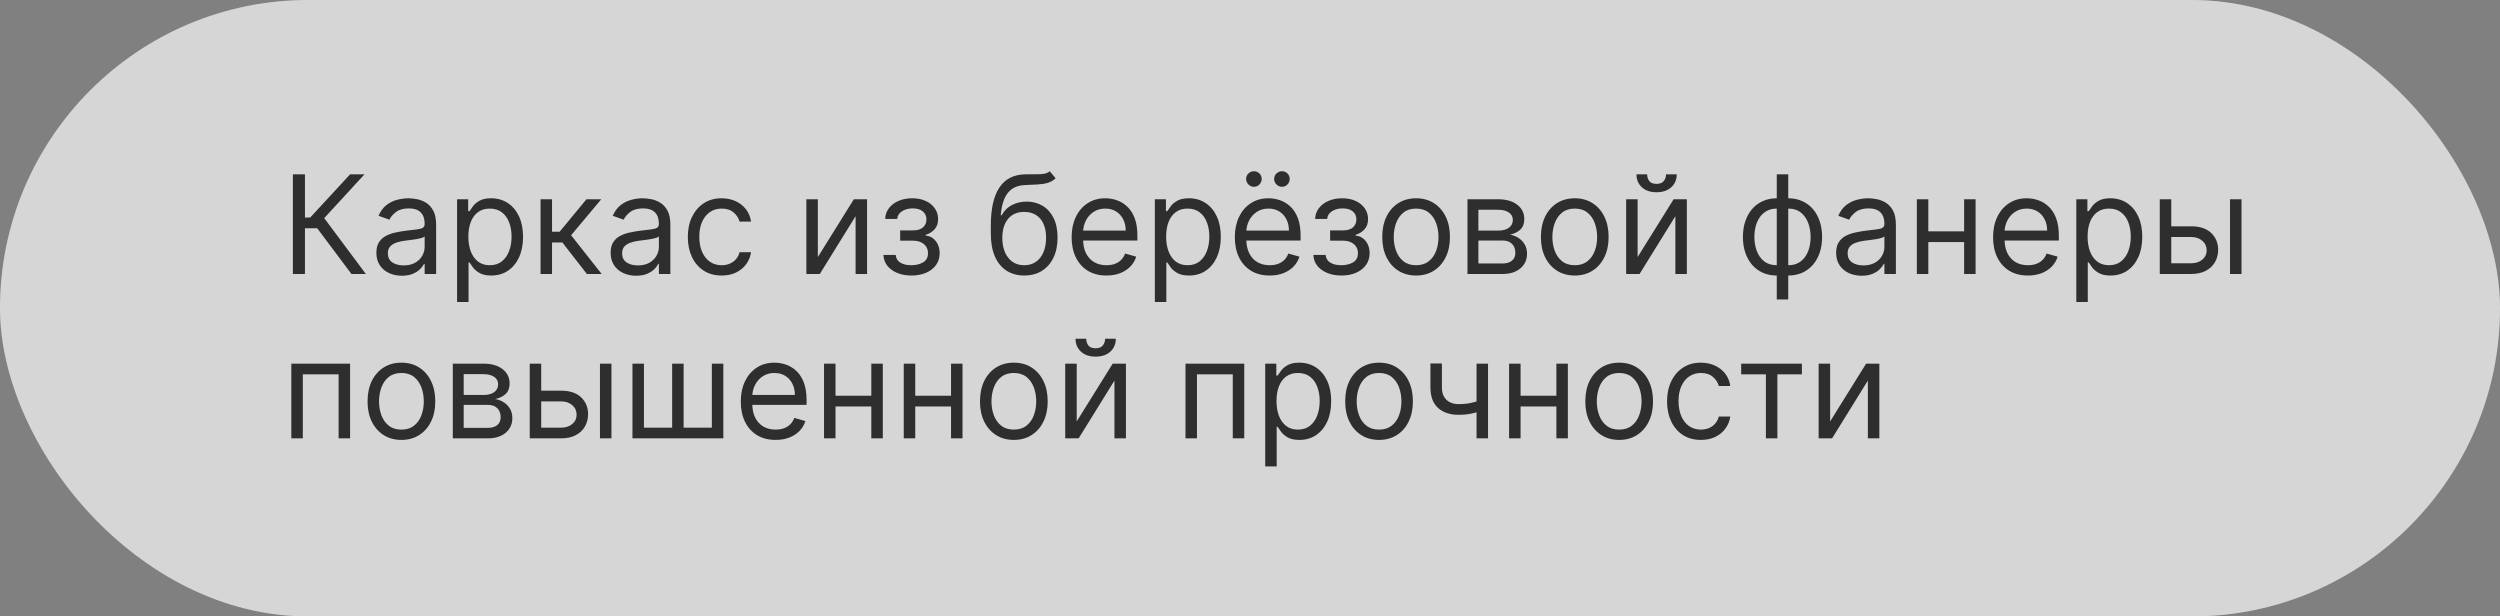 <?xml version="1.0" encoding="UTF-8"?> <svg xmlns="http://www.w3.org/2000/svg" width="365" height="90" viewBox="0 0 365 90" fill="none"><rect x="0" y="0" width="365" height="90" fill="#808080" stroke="none"/><g data-figma-bg-blur-radius="40"><rect width="365" height="90" rx="45" fill="#999999" style="mix-blend-mode:overlay"></rect><rect width="365" height="90" rx="45" fill="white" fill-opacity="0.6"></rect></g><path d="M51.312 40L46.312 33.324H44.523V40H42.761V25.454H44.523V31.761H45.29L51.114 25.454H53.216L47.335 31.847L53.415 40H51.312ZM58.674 40.256C57.983 40.256 57.355 40.126 56.792 39.865C56.228 39.6 55.781 39.219 55.45 38.722C55.118 38.22 54.952 37.614 54.952 36.903C54.952 36.278 55.075 35.772 55.322 35.383C55.568 34.99 55.897 34.683 56.309 34.46C56.721 34.238 57.175 34.072 57.673 33.963C58.175 33.849 58.679 33.76 59.185 33.693C59.848 33.608 60.386 33.544 60.798 33.501C61.214 33.454 61.517 33.376 61.707 33.267C61.901 33.158 61.998 32.969 61.998 32.699V32.642C61.998 31.941 61.806 31.397 61.423 31.009C61.044 30.62 60.468 30.426 59.697 30.426C58.897 30.426 58.269 30.601 57.815 30.952C57.36 31.302 57.041 31.676 56.856 32.074L55.265 31.506C55.549 30.843 55.928 30.327 56.401 29.957C56.88 29.583 57.4 29.323 57.964 29.176C58.532 29.025 59.091 28.949 59.64 28.949C59.99 28.949 60.393 28.991 60.847 29.077C61.307 29.157 61.749 29.325 62.175 29.581C62.606 29.837 62.964 30.223 63.248 30.739C63.532 31.255 63.674 31.946 63.674 32.812V40H61.998V38.523H61.913C61.799 38.76 61.61 39.013 61.344 39.283C61.079 39.553 60.727 39.782 60.286 39.972C59.846 40.161 59.309 40.256 58.674 40.256ZM58.93 38.75C59.593 38.75 60.151 38.62 60.606 38.359C61.065 38.099 61.411 37.763 61.643 37.351C61.88 36.939 61.998 36.506 61.998 36.051V34.517C61.927 34.602 61.771 34.68 61.529 34.751C61.292 34.818 61.018 34.877 60.705 34.929C60.398 34.976 60.097 35.019 59.803 35.057C59.514 35.09 59.28 35.118 59.1 35.142C58.664 35.199 58.257 35.291 57.879 35.419C57.505 35.542 57.202 35.729 56.969 35.98C56.742 36.226 56.629 36.562 56.629 36.989C56.629 37.571 56.844 38.011 57.275 38.31C57.711 38.603 58.262 38.75 58.93 38.75ZM66.733 44.091V29.091H68.353V30.824H68.552C68.675 30.634 68.845 30.393 69.063 30.099C69.285 29.801 69.603 29.536 70.015 29.304C70.431 29.067 70.995 28.949 71.705 28.949C72.624 28.949 73.433 29.178 74.134 29.638C74.835 30.097 75.382 30.748 75.775 31.591C76.168 32.434 76.364 33.428 76.364 34.574C76.364 35.729 76.168 36.731 75.775 37.578C75.382 38.421 74.837 39.074 74.141 39.538C73.445 39.998 72.642 40.227 71.733 40.227C71.033 40.227 70.472 40.111 70.05 39.879C69.629 39.642 69.304 39.375 69.077 39.077C68.85 38.774 68.675 38.523 68.552 38.324H68.409V44.091H66.733ZM68.381 34.545C68.381 35.369 68.502 36.096 68.743 36.726C68.985 37.351 69.338 37.841 69.802 38.196C70.266 38.546 70.834 38.722 71.506 38.722C72.207 38.722 72.791 38.537 73.26 38.168C73.734 37.794 74.089 37.292 74.326 36.662C74.567 36.028 74.688 35.322 74.688 34.545C74.688 33.778 74.57 33.087 74.333 32.472C74.101 31.851 73.748 31.361 73.275 31.001C72.806 30.637 72.216 30.454 71.506 30.454C70.824 30.454 70.251 30.627 69.787 30.973C69.323 31.314 68.973 31.792 68.736 32.408C68.499 33.019 68.381 33.731 68.381 34.545ZM78.921 40V29.091H80.597V33.835H81.705L85.625 29.091H87.784L83.381 34.347L87.841 40H85.682L82.103 35.398H80.597V40H78.921ZM92.873 40.256C92.182 40.256 91.555 40.126 90.991 39.865C90.428 39.6 89.98 39.219 89.649 38.722C89.317 38.22 89.152 37.614 89.152 36.903C89.152 36.278 89.275 35.772 89.521 35.383C89.767 34.99 90.096 34.683 90.508 34.46C90.92 34.238 91.375 34.072 91.872 33.963C92.374 33.849 92.878 33.76 93.385 33.693C94.047 33.608 94.585 33.544 94.997 33.501C95.413 33.454 95.716 33.376 95.906 33.267C96.1 33.158 96.197 32.969 96.197 32.699V32.642C96.197 31.941 96.005 31.397 95.622 31.009C95.243 30.62 94.668 30.426 93.896 30.426C93.096 30.426 92.468 30.601 92.014 30.952C91.559 31.302 91.24 31.676 91.055 32.074L89.464 31.506C89.748 30.843 90.127 30.327 90.6 29.957C91.079 29.583 91.6 29.323 92.163 29.176C92.731 29.025 93.29 28.949 93.839 28.949C94.189 28.949 94.592 28.991 95.046 29.077C95.506 29.157 95.948 29.325 96.375 29.581C96.805 29.837 97.163 30.223 97.447 30.739C97.731 31.255 97.873 31.946 97.873 32.812V40H96.197V38.523H96.112C95.998 38.76 95.809 39.013 95.544 39.283C95.278 39.553 94.926 39.782 94.485 39.972C94.045 40.161 93.508 40.256 92.873 40.256ZM93.129 38.75C93.792 38.75 94.35 38.62 94.805 38.359C95.264 38.099 95.61 37.763 95.842 37.351C96.079 36.939 96.197 36.506 96.197 36.051V34.517C96.126 34.602 95.97 34.68 95.728 34.751C95.492 34.818 95.217 34.877 94.904 34.929C94.597 34.976 94.296 35.019 94.002 35.057C93.714 35.09 93.479 35.118 93.299 35.142C92.864 35.199 92.457 35.291 92.078 35.419C91.704 35.542 91.401 35.729 91.169 35.98C90.941 36.226 90.828 36.562 90.828 36.989C90.828 37.571 91.043 38.011 91.474 38.31C91.91 38.603 92.461 38.75 93.129 38.75ZM105.364 40.227C104.342 40.227 103.461 39.986 102.722 39.503C101.984 39.02 101.415 38.355 101.018 37.507C100.62 36.66 100.421 35.691 100.421 34.602C100.421 33.494 100.625 32.517 101.032 31.669C101.444 30.817 102.017 30.151 102.751 29.673C103.489 29.19 104.351 28.949 105.336 28.949C106.103 28.949 106.794 29.091 107.41 29.375C108.025 29.659 108.53 30.057 108.923 30.568C109.316 31.079 109.559 31.676 109.654 32.358H107.978C107.85 31.861 107.566 31.421 107.126 31.037C106.69 30.649 106.103 30.454 105.364 30.454C104.711 30.454 104.138 30.625 103.646 30.966C103.158 31.302 102.777 31.778 102.502 32.394C102.232 33.004 102.097 33.722 102.097 34.545C102.097 35.388 102.23 36.122 102.495 36.747C102.765 37.372 103.144 37.858 103.631 38.203C104.124 38.549 104.701 38.722 105.364 38.722C105.8 38.722 106.195 38.646 106.55 38.494C106.906 38.343 107.206 38.125 107.452 37.841C107.699 37.557 107.874 37.216 107.978 36.818H109.654C109.559 37.462 109.325 38.042 108.951 38.558C108.582 39.07 108.092 39.477 107.481 39.78C106.875 40.078 106.169 40.227 105.364 40.227ZM119.406 37.528L124.661 29.091H126.593V40H124.917V31.562L119.69 40H117.729V29.091H119.406V37.528ZM128.981 37.216H130.771C130.809 37.708 131.031 38.082 131.439 38.338C131.85 38.594 132.386 38.722 133.044 38.722C133.716 38.722 134.291 38.584 134.77 38.31C135.248 38.03 135.487 37.581 135.487 36.96C135.487 36.596 135.397 36.278 135.217 36.008C135.037 35.734 134.784 35.521 134.457 35.369C134.13 35.218 133.744 35.142 133.299 35.142H131.424V33.636H133.299C133.967 33.636 134.459 33.485 134.777 33.182C135.099 32.879 135.26 32.5 135.26 32.045C135.26 31.558 135.087 31.167 134.741 30.874C134.395 30.575 133.905 30.426 133.271 30.426C132.632 30.426 132.099 30.57 131.673 30.859C131.247 31.143 131.022 31.51 130.998 31.96H129.237C129.256 31.373 129.436 30.855 129.777 30.405C130.118 29.95 130.582 29.595 131.169 29.34C131.756 29.079 132.428 28.949 133.186 28.949C133.953 28.949 134.618 29.084 135.181 29.354C135.75 29.619 136.188 29.981 136.495 30.44C136.808 30.895 136.964 31.411 136.964 31.989C136.964 32.604 136.791 33.101 136.446 33.48C136.1 33.859 135.667 34.129 135.146 34.29V34.403C135.558 34.432 135.915 34.564 136.218 34.801C136.526 35.033 136.765 35.339 136.936 35.717C137.106 36.091 137.191 36.506 137.191 36.96C137.191 37.623 137.014 38.201 136.659 38.693C136.304 39.181 135.816 39.56 135.196 39.83C134.575 40.095 133.868 40.227 133.072 40.227C132.3 40.227 131.609 40.102 130.998 39.851C130.387 39.595 129.902 39.242 129.542 38.793C129.187 38.338 129 37.812 128.981 37.216ZM153.267 25L154.12 26.023C153.788 26.345 153.405 26.57 152.969 26.697C152.533 26.825 152.041 26.903 151.492 26.932C150.943 26.96 150.332 26.989 149.659 27.017C148.902 27.046 148.275 27.23 147.777 27.571C147.28 27.912 146.897 28.404 146.627 29.048C146.357 29.692 146.184 30.483 146.108 31.421H146.25C146.62 30.739 147.131 30.237 147.784 29.915C148.438 29.593 149.139 29.432 149.887 29.432C150.739 29.432 151.506 29.631 152.188 30.028C152.87 30.426 153.409 31.016 153.807 31.797C154.205 32.578 154.404 33.542 154.404 34.688C154.404 35.829 154.2 36.813 153.793 37.642C153.391 38.471 152.825 39.11 152.096 39.56C151.371 40.005 150.521 40.227 149.546 40.227C148.57 40.227 147.716 39.998 146.982 39.538C146.248 39.074 145.677 38.388 145.27 37.479C144.863 36.565 144.659 35.436 144.659 34.091V32.926C144.659 30.497 145.071 28.655 145.895 27.401C146.724 26.146 147.969 25.497 149.631 25.454C150.218 25.436 150.741 25.431 151.201 25.44C151.66 25.45 152.06 25.428 152.401 25.376C152.742 25.324 153.031 25.199 153.267 25ZM149.546 38.722C150.204 38.722 150.77 38.556 151.243 38.224C151.721 37.893 152.088 37.427 152.344 36.825C152.6 36.219 152.728 35.507 152.728 34.688C152.728 33.892 152.597 33.215 152.337 32.656C152.081 32.097 151.714 31.671 151.236 31.378C150.758 31.084 150.185 30.938 149.517 30.938C149.03 30.938 148.592 31.02 148.203 31.186C147.815 31.352 147.484 31.596 147.209 31.918C146.935 32.24 146.721 32.633 146.57 33.097C146.423 33.561 146.345 34.091 146.336 34.688C146.336 35.909 146.622 36.887 147.195 37.621C147.768 38.355 148.551 38.722 149.546 38.722ZM161.542 40.227C160.49 40.227 159.584 39.995 158.821 39.531C158.064 39.062 157.479 38.409 157.067 37.571C156.66 36.728 156.456 35.748 156.456 34.631C156.456 33.513 156.66 32.528 157.067 31.676C157.479 30.819 158.052 30.151 158.786 29.673C159.525 29.19 160.386 28.949 161.371 28.949C161.939 28.949 162.5 29.044 163.054 29.233C163.608 29.422 164.113 29.73 164.567 30.156C165.022 30.578 165.384 31.136 165.654 31.832C165.924 32.528 166.059 33.385 166.059 34.403V35.114H157.65V33.665H164.354C164.354 33.049 164.231 32.5 163.985 32.017C163.743 31.534 163.398 31.153 162.948 30.874C162.503 30.594 161.977 30.454 161.371 30.454C160.703 30.454 160.126 30.62 159.638 30.952C159.155 31.278 158.783 31.704 158.523 32.23C158.263 32.756 158.132 33.319 158.132 33.92V34.886C158.132 35.71 158.275 36.409 158.559 36.981C158.847 37.55 159.248 37.983 159.759 38.281C160.27 38.575 160.864 38.722 161.542 38.722C161.982 38.722 162.38 38.66 162.735 38.537C163.095 38.409 163.405 38.22 163.665 37.969C163.926 37.713 164.127 37.396 164.269 37.017L165.888 37.472C165.718 38.021 165.431 38.504 165.029 38.92C164.626 39.332 164.129 39.654 163.537 39.886C162.945 40.114 162.28 40.227 161.542 40.227ZM168.608 44.091V29.091H170.228V30.824H170.426C170.55 30.634 170.72 30.393 170.938 30.099C171.16 29.801 171.478 29.536 171.89 29.304C172.306 29.067 172.87 28.949 173.58 28.949C174.498 28.949 175.308 29.178 176.009 29.638C176.71 30.097 177.257 30.748 177.65 31.591C178.042 32.434 178.239 33.428 178.239 34.574C178.239 35.729 178.042 36.731 177.65 37.578C177.257 38.421 176.712 39.074 176.016 39.538C175.32 39.998 174.517 40.227 173.608 40.227C172.908 40.227 172.346 40.111 171.925 39.879C171.504 39.642 171.179 39.375 170.952 39.077C170.725 38.774 170.55 38.523 170.426 38.324H170.284V44.091H168.608ZM170.256 34.545C170.256 35.369 170.377 36.096 170.618 36.726C170.86 37.351 171.212 37.841 171.676 38.196C172.141 38.546 172.709 38.722 173.381 38.722C174.082 38.722 174.667 38.537 175.135 38.168C175.609 37.794 175.964 37.292 176.201 36.662C176.442 36.028 176.563 35.322 176.563 34.545C176.563 33.778 176.444 33.087 176.208 32.472C175.976 31.851 175.623 31.361 175.15 31.001C174.681 30.637 174.091 30.454 173.381 30.454C172.699 30.454 172.126 30.627 171.662 30.973C171.198 31.314 170.848 31.792 170.611 32.408C170.374 33.019 170.256 33.731 170.256 34.545ZM185.37 40.227C184.319 40.227 183.412 39.995 182.65 39.531C181.892 39.062 181.307 38.409 180.895 37.571C180.488 36.728 180.284 35.748 180.284 34.631C180.284 33.513 180.488 32.528 180.895 31.676C181.307 30.819 181.88 30.151 182.614 29.673C183.353 29.19 184.214 28.949 185.199 28.949C185.767 28.949 186.328 29.044 186.882 29.233C187.436 29.422 187.941 29.73 188.395 30.156C188.85 30.578 189.212 31.136 189.482 31.832C189.752 32.528 189.887 33.385 189.887 34.403V35.114H181.478V33.665H188.182C188.182 33.049 188.059 32.5 187.813 32.017C187.571 31.534 187.226 31.153 186.776 30.874C186.331 30.594 185.805 30.454 185.199 30.454C184.532 30.454 183.954 30.62 183.466 30.952C182.983 31.278 182.612 31.704 182.351 32.23C182.091 32.756 181.961 33.319 181.961 33.92V34.886C181.961 35.71 182.103 36.409 182.387 36.981C182.676 37.55 183.076 37.983 183.587 38.281C184.098 38.575 184.693 38.722 185.37 38.722C185.81 38.722 186.208 38.66 186.563 38.537C186.923 38.409 187.233 38.22 187.493 37.969C187.754 37.713 187.955 37.396 188.097 37.017L189.716 37.472C189.546 38.021 189.259 38.504 188.857 38.92C188.454 39.332 187.957 39.654 187.365 39.886C186.774 40.114 186.108 40.227 185.37 40.227ZM183.069 27.273C182.77 27.273 182.505 27.159 182.273 26.932C182.046 26.7 181.932 26.435 181.932 26.136C181.932 25.81 182.046 25.54 182.273 25.327C182.505 25.109 182.77 25 183.069 25C183.395 25 183.665 25.109 183.878 25.327C184.096 25.54 184.205 25.81 184.205 26.136C184.205 26.435 184.096 26.7 183.878 26.932C183.665 27.159 183.395 27.273 183.069 27.273ZM187.159 27.273C186.861 27.273 186.596 27.159 186.364 26.932C186.137 26.7 186.023 26.435 186.023 26.136C186.023 25.81 186.137 25.54 186.364 25.327C186.596 25.109 186.861 25 187.159 25C187.486 25 187.756 25.109 187.969 25.327C188.187 25.54 188.296 25.81 188.296 26.136C188.296 26.435 188.187 26.7 187.969 26.932C187.756 27.159 187.486 27.273 187.159 27.273ZM191.755 37.216H193.544C193.582 37.708 193.805 38.082 194.212 38.338C194.624 38.594 195.159 38.722 195.817 38.722C196.489 38.722 197.065 38.584 197.543 38.31C198.021 38.03 198.26 37.581 198.26 36.96C198.26 36.596 198.17 36.278 197.99 36.008C197.81 35.734 197.557 35.521 197.23 35.369C196.904 35.218 196.518 35.142 196.073 35.142H194.198V33.636H196.073C196.74 33.636 197.233 33.485 197.55 33.182C197.872 32.879 198.033 32.5 198.033 32.045C198.033 31.558 197.86 31.167 197.515 30.874C197.169 30.575 196.679 30.426 196.044 30.426C195.405 30.426 194.873 30.57 194.446 30.859C194.02 31.143 193.795 31.51 193.772 31.96H192.01C192.029 31.373 192.209 30.855 192.55 30.405C192.891 29.95 193.355 29.595 193.942 29.34C194.529 29.079 195.202 28.949 195.959 28.949C196.726 28.949 197.391 29.084 197.955 29.354C198.523 29.619 198.961 29.981 199.269 30.44C199.581 30.895 199.738 31.411 199.738 31.989C199.738 32.604 199.565 33.101 199.219 33.48C198.873 33.859 198.44 34.129 197.919 34.29V34.403C198.331 34.432 198.689 34.564 198.992 34.801C199.3 35.033 199.539 35.339 199.709 35.717C199.88 36.091 199.965 36.506 199.965 36.96C199.965 37.623 199.787 38.201 199.432 38.693C199.077 39.181 198.589 39.56 197.969 39.83C197.349 40.095 196.641 40.227 195.846 40.227C195.074 40.227 194.382 40.102 193.772 39.851C193.161 39.595 192.676 39.242 192.316 38.793C191.961 38.338 191.774 37.812 191.755 37.216ZM206.751 40.227C205.766 40.227 204.902 39.993 204.159 39.524C203.42 39.055 202.842 38.4 202.426 37.557C202.014 36.714 201.808 35.729 201.808 34.602C201.808 33.466 202.014 32.474 202.426 31.626C202.842 30.779 203.42 30.121 204.159 29.652C204.902 29.183 205.766 28.949 206.751 28.949C207.736 28.949 208.598 29.183 209.336 29.652C210.08 30.121 210.657 30.779 211.069 31.626C211.486 32.474 211.694 33.466 211.694 34.602C211.694 35.729 211.486 36.714 211.069 37.557C210.657 38.4 210.08 39.055 209.336 39.524C208.598 39.993 207.736 40.227 206.751 40.227ZM206.751 38.722C207.499 38.722 208.115 38.53 208.598 38.146C209.081 37.763 209.438 37.258 209.67 36.633C209.902 36.008 210.018 35.331 210.018 34.602C210.018 33.873 209.902 33.194 209.67 32.564C209.438 31.934 209.081 31.425 208.598 31.037C208.115 30.649 207.499 30.454 206.751 30.454C206.003 30.454 205.387 30.649 204.904 31.037C204.422 31.425 204.064 31.934 203.832 32.564C203.6 33.194 203.484 33.873 203.484 34.602C203.484 35.331 203.6 36.008 203.832 36.633C204.064 37.258 204.422 37.763 204.904 38.146C205.387 38.53 206.003 38.722 206.751 38.722ZM214.253 40V29.091H218.713C219.887 29.091 220.82 29.356 221.511 29.886C222.203 30.417 222.548 31.117 222.548 31.989C222.548 32.651 222.352 33.165 221.959 33.53C221.566 33.89 221.062 34.133 220.446 34.261C220.848 34.318 221.239 34.46 221.618 34.688C222.001 34.915 222.319 35.227 222.57 35.625C222.821 36.018 222.946 36.501 222.946 37.074C222.946 37.633 222.804 38.132 222.52 38.572C222.236 39.013 221.829 39.361 221.298 39.617C220.768 39.872 220.134 40 219.395 40H214.253ZM215.844 38.466H219.395C219.973 38.466 220.425 38.329 220.751 38.054C221.078 37.779 221.241 37.405 221.241 36.932C221.241 36.368 221.078 35.926 220.751 35.604C220.425 35.277 219.973 35.114 219.395 35.114H215.844V38.466ZM215.844 33.665H218.713C219.163 33.665 219.549 33.603 219.871 33.48C220.193 33.352 220.439 33.172 220.609 32.94C220.785 32.704 220.872 32.424 220.872 32.102C220.872 31.643 220.68 31.283 220.297 31.023C219.913 30.758 219.385 30.625 218.713 30.625H215.844V33.665ZM229.915 40.227C228.93 40.227 228.066 39.993 227.323 39.524C226.584 39.055 226.007 38.4 225.59 37.557C225.178 36.714 224.972 35.729 224.972 34.602C224.972 33.466 225.178 32.474 225.59 31.626C226.007 30.779 226.584 30.121 227.323 29.652C228.066 29.183 228.93 28.949 229.915 28.949C230.9 28.949 231.762 29.183 232.5 29.652C233.244 30.121 233.821 30.779 234.233 31.626C234.65 32.474 234.858 33.466 234.858 34.602C234.858 35.729 234.65 36.714 234.233 37.557C233.821 38.4 233.244 39.055 232.5 39.524C231.762 39.993 230.9 40.227 229.915 40.227ZM229.915 38.722C230.663 38.722 231.279 38.53 231.762 38.146C232.245 37.763 232.602 37.258 232.834 36.633C233.066 36.008 233.182 35.331 233.182 34.602C233.182 33.873 233.066 33.194 232.834 32.564C232.602 31.934 232.245 31.425 231.762 31.037C231.279 30.649 230.663 30.454 229.915 30.454C229.167 30.454 228.551 30.649 228.069 31.037C227.586 31.425 227.228 31.934 226.996 32.564C226.764 33.194 226.648 33.873 226.648 34.602C226.648 35.331 226.764 36.008 226.996 36.633C227.228 37.258 227.586 37.763 228.069 38.146C228.551 38.53 229.167 38.722 229.915 38.722ZM239.093 37.528L244.349 29.091H246.281V40H244.604V31.562L239.377 40H237.417V29.091H239.093V37.528ZM243.241 25.454H244.803C244.803 26.222 244.538 26.849 244.008 27.337C243.478 27.824 242.758 28.068 241.849 28.068C240.954 28.068 240.241 27.824 239.711 27.337C239.185 26.849 238.923 26.222 238.923 25.454H240.485C240.485 25.824 240.587 26.148 240.79 26.428C240.999 26.707 241.352 26.847 241.849 26.847C242.346 26.847 242.701 26.707 242.914 26.428C243.132 26.148 243.241 25.824 243.241 25.454ZM259.407 43.722V25.454H261.083V43.722H259.407ZM259.407 40.227C258.669 40.227 257.996 40.095 257.39 39.83C256.784 39.56 256.263 39.178 255.828 38.686C255.392 38.189 255.056 37.595 254.819 36.903C254.583 36.212 254.464 35.445 254.464 34.602C254.464 33.75 254.583 32.978 254.819 32.287C255.056 31.591 255.392 30.994 255.828 30.497C256.263 30 256.784 29.619 257.39 29.354C257.996 29.084 258.669 28.949 259.407 28.949H259.919V40.227H259.407ZM259.407 38.722H259.691V30.454H259.407C258.849 30.454 258.363 30.568 257.951 30.796C257.539 31.018 257.199 31.323 256.929 31.712C256.663 32.095 256.465 32.535 256.332 33.033C256.204 33.53 256.14 34.053 256.14 34.602C256.14 35.331 256.256 36.008 256.488 36.633C256.72 37.258 257.078 37.763 257.561 38.146C258.044 38.53 258.659 38.722 259.407 38.722ZM261.083 40.227H260.572V28.949H261.083C261.822 28.949 262.494 29.084 263.1 29.354C263.707 29.619 264.227 30 264.663 30.497C265.099 30.994 265.435 31.591 265.672 32.287C265.908 32.978 266.027 33.75 266.027 34.602C266.027 35.445 265.908 36.212 265.672 36.903C265.435 37.595 265.099 38.189 264.663 38.686C264.227 39.178 263.707 39.56 263.1 39.83C262.494 40.095 261.822 40.227 261.083 40.227ZM261.083 38.722C261.647 38.722 262.132 38.613 262.539 38.395C262.951 38.172 263.29 37.869 263.555 37.486C263.825 37.097 264.024 36.657 264.152 36.165C264.284 35.668 264.35 35.147 264.35 34.602C264.35 33.873 264.234 33.194 264.002 32.564C263.77 31.934 263.413 31.425 262.93 31.037C262.447 30.649 261.832 30.454 261.083 30.454H260.799V38.722H261.083ZM271.799 40.256C271.108 40.256 270.48 40.126 269.917 39.865C269.353 39.6 268.906 39.219 268.575 38.722C268.243 38.22 268.077 37.614 268.077 36.903C268.077 36.278 268.201 35.772 268.447 35.383C268.693 34.99 269.022 34.683 269.434 34.46C269.846 34.238 270.3 34.072 270.798 33.963C271.299 33.849 271.804 33.76 272.31 33.693C272.973 33.608 273.511 33.544 273.923 33.501C274.339 33.454 274.642 33.376 274.832 33.267C275.026 33.158 275.123 32.969 275.123 32.699V32.642C275.123 31.941 274.931 31.397 274.548 31.009C274.169 30.62 273.594 30.426 272.822 30.426C272.022 30.426 271.394 30.601 270.94 30.952C270.485 31.302 270.165 31.676 269.981 32.074L268.39 31.506C268.674 30.843 269.053 30.327 269.526 29.957C270.004 29.583 270.525 29.323 271.089 29.176C271.657 29.025 272.216 28.949 272.765 28.949C273.115 28.949 273.518 28.991 273.972 29.077C274.432 29.157 274.874 29.325 275.3 29.581C275.731 29.837 276.089 30.223 276.373 30.739C276.657 31.255 276.799 31.946 276.799 32.812V40H275.123V38.523H275.038C274.924 38.76 274.735 39.013 274.469 39.283C274.204 39.553 273.852 39.782 273.411 39.972C272.971 40.161 272.433 40.256 271.799 40.256ZM272.055 38.75C272.718 38.75 273.276 38.62 273.731 38.359C274.19 38.099 274.536 37.763 274.768 37.351C275.004 36.939 275.123 36.506 275.123 36.051V34.517C275.052 34.602 274.896 34.68 274.654 34.751C274.417 34.818 274.143 34.877 273.83 34.929C273.522 34.976 273.222 35.019 272.928 35.057C272.639 35.09 272.405 35.118 272.225 35.142C271.79 35.199 271.382 35.291 271.004 35.419C270.629 35.542 270.326 35.729 270.094 35.98C269.867 36.226 269.754 36.562 269.754 36.989C269.754 37.571 269.969 38.011 270.4 38.31C270.835 38.603 271.387 38.75 272.055 38.75ZM287.159 33.778V35.341H281.137V33.778H287.159ZM281.534 29.091V40H279.858V29.091H281.534ZM288.438 29.091V40H286.762V29.091H288.438ZM296.073 40.227C295.022 40.227 294.115 39.995 293.353 39.531C292.595 39.062 292.01 38.409 291.598 37.571C291.191 36.728 290.988 35.748 290.988 34.631C290.988 33.513 291.191 32.528 291.598 31.676C292.01 30.819 292.583 30.151 293.317 29.673C294.056 29.19 294.917 28.949 295.902 28.949C296.471 28.949 297.032 29.044 297.586 29.233C298.14 29.422 298.644 29.73 299.098 30.156C299.553 30.578 299.915 31.136 300.185 31.832C300.455 32.528 300.59 33.385 300.59 34.403V35.114H292.181V33.665H298.885C298.885 33.049 298.762 32.5 298.516 32.017C298.275 31.534 297.929 31.153 297.479 30.874C297.034 30.594 296.508 30.454 295.902 30.454C295.235 30.454 294.657 30.62 294.169 30.952C293.686 31.278 293.315 31.704 293.054 32.23C292.794 32.756 292.664 33.319 292.664 33.92V34.886C292.664 35.71 292.806 36.409 293.09 36.981C293.379 37.55 293.779 37.983 294.29 38.281C294.801 38.575 295.396 38.722 296.073 38.722C296.513 38.722 296.911 38.66 297.266 38.537C297.626 38.409 297.936 38.22 298.196 37.969C298.457 37.713 298.658 37.396 298.8 37.017L300.419 37.472C300.249 38.021 299.962 38.504 299.56 38.92C299.158 39.332 298.66 39.654 298.069 39.886C297.477 40.114 296.811 40.227 296.073 40.227ZM303.14 44.091V29.091H304.759V30.824H304.958C305.081 30.634 305.251 30.393 305.469 30.099C305.692 29.801 306.009 29.536 306.421 29.304C306.837 29.067 307.401 28.949 308.111 28.949C309.03 28.949 309.839 29.178 310.54 29.638C311.241 30.097 311.788 30.748 312.181 31.591C312.574 32.434 312.77 33.428 312.77 34.574C312.77 35.729 312.574 36.731 312.181 37.578C311.788 38.421 311.243 39.074 310.547 39.538C309.851 39.998 309.049 40.227 308.14 40.227C307.439 40.227 306.878 40.111 306.456 39.879C306.035 39.642 305.711 39.375 305.483 39.077C305.256 38.774 305.081 38.523 304.958 38.324H304.816V44.091H303.14ZM304.787 34.545C304.787 35.369 304.908 36.096 305.15 36.726C305.391 37.351 305.744 37.841 306.208 38.196C306.672 38.546 307.24 38.722 307.912 38.722C308.613 38.722 309.198 38.537 309.667 38.168C310.14 37.794 310.495 37.292 310.732 36.662C310.973 36.028 311.094 35.322 311.094 34.545C311.094 33.778 310.976 33.087 310.739 32.472C310.507 31.851 310.154 31.361 309.681 31.001C309.212 30.637 308.623 30.454 307.912 30.454C307.23 30.454 306.658 30.627 306.194 30.973C305.73 31.314 305.379 31.792 305.142 32.408C304.906 33.019 304.787 33.731 304.787 34.545ZM316.776 33.04H319.901C321.179 33.04 322.157 33.364 322.834 34.013C323.511 34.661 323.85 35.483 323.85 36.477C323.85 37.131 323.698 37.725 323.395 38.26C323.092 38.79 322.647 39.214 322.06 39.531C321.473 39.844 320.753 40 319.901 40H315.327V29.091H317.003V38.438H319.901C320.564 38.438 321.108 38.262 321.534 37.912C321.961 37.562 322.174 37.112 322.174 36.562C322.174 35.985 321.961 35.514 321.534 35.149C321.108 34.785 320.564 34.602 319.901 34.602H316.776V33.04ZM325.583 40V29.091H327.259V40H325.583ZM42.534 64V53.091H51.114V64H49.438V54.653H44.21V64H42.534ZM58.606 64.227C57.622 64.227 56.758 63.993 56.014 63.524C55.276 63.055 54.698 62.4 54.281 61.557C53.869 60.714 53.663 59.729 53.663 58.602C53.663 57.466 53.869 56.474 54.281 55.626C54.698 54.779 55.276 54.121 56.014 53.652C56.758 53.183 57.622 52.949 58.606 52.949C59.591 52.949 60.453 53.183 61.192 53.652C61.935 54.121 62.513 54.779 62.925 55.626C63.341 56.474 63.55 57.466 63.55 58.602C63.55 59.729 63.341 60.714 62.925 61.557C62.513 62.4 61.935 63.055 61.192 63.524C60.453 63.993 59.591 64.227 58.606 64.227ZM58.606 62.722C59.355 62.722 59.97 62.53 60.453 62.146C60.936 61.763 61.294 61.258 61.526 60.633C61.758 60.008 61.874 59.331 61.874 58.602C61.874 57.873 61.758 57.194 61.526 56.564C61.294 55.934 60.936 55.425 60.453 55.037C59.97 54.649 59.355 54.455 58.606 54.455C57.858 54.455 57.243 54.649 56.76 55.037C56.277 55.425 55.919 55.934 55.688 56.564C55.456 57.194 55.34 57.873 55.34 58.602C55.34 59.331 55.456 60.008 55.688 60.633C55.919 61.258 56.277 61.763 56.76 62.146C57.243 62.53 57.858 62.722 58.606 62.722ZM66.108 64V53.091H70.569C71.743 53.091 72.675 53.356 73.367 53.886C74.058 54.417 74.404 55.117 74.404 55.989C74.404 56.651 74.207 57.165 73.814 57.53C73.421 57.89 72.917 58.133 72.302 58.261C72.704 58.318 73.095 58.46 73.473 58.688C73.857 58.915 74.174 59.227 74.425 59.625C74.676 60.018 74.802 60.501 74.802 61.074C74.802 61.633 74.659 62.132 74.375 62.572C74.091 63.013 73.684 63.361 73.154 63.617C72.624 63.872 71.989 64 71.25 64H66.108ZM67.699 62.466H71.25C71.828 62.466 72.28 62.329 72.607 62.054C72.934 61.779 73.097 61.405 73.097 60.932C73.097 60.368 72.934 59.926 72.607 59.604C72.28 59.277 71.828 59.114 71.25 59.114H67.699V62.466ZM67.699 57.665H70.569C71.018 57.665 71.404 57.603 71.726 57.48C72.048 57.352 72.294 57.172 72.465 56.94C72.64 56.704 72.728 56.424 72.728 56.102C72.728 55.643 72.536 55.283 72.152 55.023C71.769 54.758 71.241 54.625 70.569 54.625H67.699V57.665ZM78.788 57.04H81.913C83.191 57.04 84.169 57.364 84.846 58.013C85.523 58.661 85.862 59.483 85.862 60.477C85.862 61.131 85.71 61.725 85.407 62.26C85.104 62.79 84.659 63.214 84.072 63.531C83.485 63.844 82.765 64 81.913 64H77.339V53.091H79.015V62.438H81.913C82.576 62.438 83.12 62.262 83.546 61.912C83.972 61.562 84.185 61.112 84.185 60.562C84.185 59.985 83.972 59.514 83.546 59.149C83.12 58.785 82.576 58.602 81.913 58.602H78.788V57.04ZM87.594 64V53.091H89.271V64H87.594ZM92.339 53.091H94.015V62.438H98.134V53.091H99.81V62.438H103.93V53.091H105.606V64H92.339V53.091ZM113.241 64.227C112.19 64.227 111.283 63.995 110.521 63.531C109.763 63.062 109.178 62.409 108.766 61.571C108.359 60.728 108.156 59.748 108.156 58.631C108.156 57.513 108.359 56.528 108.766 55.676C109.178 54.819 109.751 54.151 110.485 53.673C111.224 53.19 112.085 52.949 113.07 52.949C113.638 52.949 114.2 53.044 114.754 53.233C115.308 53.422 115.812 53.73 116.266 54.156C116.721 54.578 117.083 55.136 117.353 55.832C117.623 56.528 117.758 57.385 117.758 58.403V59.114H109.349V57.665H116.053C116.053 57.049 115.93 56.5 115.684 56.017C115.442 55.534 115.097 55.153 114.647 54.874C114.202 54.594 113.676 54.455 113.07 54.455C112.403 54.455 111.825 54.62 111.337 54.952C110.854 55.278 110.483 55.705 110.222 56.23C109.962 56.756 109.832 57.319 109.832 57.92V58.886C109.832 59.71 109.974 60.409 110.258 60.981C110.547 61.55 110.947 61.983 111.458 62.281C111.969 62.575 112.564 62.722 113.241 62.722C113.681 62.722 114.079 62.66 114.434 62.537C114.794 62.409 115.104 62.22 115.364 61.969C115.625 61.713 115.826 61.396 115.968 61.017L117.587 61.472C117.417 62.021 117.13 62.504 116.728 62.92C116.326 63.332 115.828 63.654 115.237 63.886C114.645 64.114 113.979 64.227 113.241 64.227ZM127.609 57.778V59.341H121.586V57.778H127.609ZM121.984 53.091V64H120.308V53.091H121.984ZM128.887 53.091V64H127.211V53.091H128.887ZM139.249 57.778V59.341H133.227V57.778H139.249ZM133.624 53.091V64H131.948V53.091H133.624ZM140.528 53.091V64H138.852V53.091H140.528ZM148.021 64.227C147.036 64.227 146.172 63.993 145.428 63.524C144.69 63.055 144.112 62.4 143.695 61.557C143.283 60.714 143.077 59.729 143.077 58.602C143.077 57.466 143.283 56.474 143.695 55.626C144.112 54.779 144.69 54.121 145.428 53.652C146.172 53.183 147.036 52.949 148.021 52.949C149.005 52.949 149.867 53.183 150.606 53.652C151.349 54.121 151.927 54.779 152.339 55.626C152.755 56.474 152.964 57.466 152.964 58.602C152.964 59.729 152.755 60.714 152.339 61.557C151.927 62.4 151.349 63.055 150.606 63.524C149.867 63.993 149.005 64.227 148.021 64.227ZM148.021 62.722C148.769 62.722 149.384 62.53 149.867 62.146C150.35 61.763 150.708 61.258 150.94 60.633C151.172 60.008 151.288 59.331 151.288 58.602C151.288 57.873 151.172 57.194 150.94 56.564C150.708 55.934 150.35 55.425 149.867 55.037C149.384 54.649 148.769 54.455 148.021 54.455C147.272 54.455 146.657 54.649 146.174 55.037C145.691 55.425 145.334 55.934 145.102 56.564C144.87 57.194 144.754 57.873 144.754 58.602C144.754 59.331 144.87 60.008 145.102 60.633C145.334 61.258 145.691 61.763 146.174 62.146C146.657 62.53 147.272 62.722 148.021 62.722ZM157.199 61.528L162.454 53.091H164.386V64H162.71V55.562L157.483 64H155.522V53.091H157.199V61.528ZM161.346 49.455H162.909C162.909 50.222 162.644 50.849 162.113 51.337C161.583 51.824 160.863 52.068 159.954 52.068C159.059 52.068 158.347 51.824 157.816 51.337C157.291 50.849 157.028 50.222 157.028 49.455H158.591C158.591 49.824 158.692 50.148 158.896 50.428C159.104 50.707 159.457 50.847 159.954 50.847C160.451 50.847 160.806 50.707 161.02 50.428C161.237 50.148 161.346 49.824 161.346 49.455ZM173.081 64V53.091H181.661V64H179.984V54.653H174.757V64H173.081ZM184.722 68.091V53.091H186.341V54.824H186.54C186.663 54.635 186.833 54.393 187.051 54.099C187.274 53.801 187.591 53.536 188.003 53.304C188.42 53.067 188.983 52.949 189.693 52.949C190.612 52.949 191.421 53.178 192.122 53.638C192.823 54.097 193.37 54.748 193.763 55.591C194.156 56.434 194.352 57.428 194.352 58.574C194.352 59.729 194.156 60.731 193.763 61.578C193.37 62.421 192.825 63.074 192.129 63.538C191.433 63.998 190.631 64.227 189.722 64.227C189.021 64.227 188.46 64.111 188.038 63.879C187.617 63.642 187.293 63.375 187.065 63.077C186.838 62.774 186.663 62.523 186.54 62.324H186.398V68.091H184.722ZM186.369 58.545C186.369 59.369 186.49 60.096 186.732 60.726C186.973 61.351 187.326 61.841 187.79 62.196C188.254 62.546 188.822 62.722 189.494 62.722C190.195 62.722 190.78 62.537 191.249 62.168C191.722 61.794 192.077 61.292 192.314 60.662C192.555 60.028 192.676 59.322 192.676 58.545C192.676 57.778 192.558 57.087 192.321 56.472C192.089 55.851 191.736 55.361 191.263 55.001C190.794 54.637 190.205 54.455 189.494 54.455C188.813 54.455 188.24 54.627 187.776 54.973C187.312 55.314 186.961 55.792 186.724 56.408C186.488 57.019 186.369 57.731 186.369 58.545ZM201.341 64.227C200.356 64.227 199.492 63.993 198.749 63.524C198.01 63.055 197.432 62.4 197.016 61.557C196.604 60.714 196.398 59.729 196.398 58.602C196.398 57.466 196.604 56.474 197.016 55.626C197.432 54.779 198.01 54.121 198.749 53.652C199.492 53.183 200.356 52.949 201.341 52.949C202.326 52.949 203.188 53.183 203.926 53.652C204.67 54.121 205.247 54.779 205.659 55.626C206.076 56.474 206.284 57.466 206.284 58.602C206.284 59.729 206.076 60.714 205.659 61.557C205.247 62.4 204.67 63.055 203.926 63.524C203.188 63.993 202.326 64.227 201.341 64.227ZM201.341 62.722C202.089 62.722 202.705 62.53 203.188 62.146C203.67 61.763 204.028 61.258 204.26 60.633C204.492 60.008 204.608 59.331 204.608 58.602C204.608 57.873 204.492 57.194 204.26 56.564C204.028 55.934 203.67 55.425 203.188 55.037C202.705 54.649 202.089 54.455 201.341 54.455C200.593 54.455 199.977 54.649 199.494 55.037C199.011 55.425 198.654 55.934 198.422 56.564C198.19 57.194 198.074 57.873 198.074 58.602C198.074 59.331 198.19 60.008 198.422 60.633C198.654 61.258 199.011 61.763 199.494 62.146C199.977 62.53 200.593 62.722 201.341 62.722ZM217.252 53.091V64H215.576V53.091H217.252ZM216.598 58.29V59.852C216.22 59.994 215.843 60.12 215.469 60.229C215.095 60.333 214.702 60.416 214.29 60.477C213.878 60.534 213.426 60.562 212.934 60.562C211.698 60.562 210.706 60.229 209.958 59.561C209.214 58.894 208.843 57.892 208.843 56.557V53.062H210.519V56.557C210.519 57.115 210.625 57.575 210.838 57.935C211.051 58.294 211.34 58.562 211.705 58.737C212.069 58.912 212.479 59 212.934 59C213.644 59 214.285 58.936 214.858 58.808C215.436 58.676 216.016 58.503 216.598 58.29ZM227.628 57.778V59.341H221.605V57.778H227.628ZM222.003 53.091V64H220.327V53.091H222.003ZM228.907 53.091V64H227.23V53.091H228.907ZM236.4 64.227C235.415 64.227 234.551 63.993 233.807 63.524C233.069 63.055 232.491 62.4 232.074 61.557C231.662 60.714 231.456 59.729 231.456 58.602C231.456 57.466 231.662 56.474 232.074 55.626C232.491 54.779 233.069 54.121 233.807 53.652C234.551 53.183 235.415 52.949 236.4 52.949C237.384 52.949 238.246 53.183 238.985 53.652C239.728 54.121 240.306 54.779 240.718 55.626C241.134 56.474 241.343 57.466 241.343 58.602C241.343 59.729 241.134 60.714 240.718 61.557C240.306 62.4 239.728 63.055 238.985 63.524C238.246 63.993 237.384 64.227 236.4 64.227ZM236.4 62.722C237.148 62.722 237.763 62.53 238.246 62.146C238.729 61.763 239.087 61.258 239.319 60.633C239.551 60.008 239.667 59.331 239.667 58.602C239.667 57.873 239.551 57.194 239.319 56.564C239.087 55.934 238.729 55.425 238.246 55.037C237.763 54.649 237.148 54.455 236.4 54.455C235.651 54.455 235.036 54.649 234.553 55.037C234.07 55.425 233.712 55.934 233.48 56.564C233.248 57.194 233.132 57.873 233.132 58.602C233.132 59.331 233.248 60.008 233.48 60.633C233.712 61.258 234.07 61.763 234.553 62.146C235.036 62.53 235.651 62.722 236.4 62.722ZM248.333 64.227C247.31 64.227 246.43 63.986 245.691 63.503C244.952 63.02 244.384 62.355 243.987 61.507C243.589 60.66 243.39 59.691 243.39 58.602C243.39 57.494 243.594 56.517 244.001 55.669C244.413 54.817 244.986 54.151 245.719 53.673C246.458 53.19 247.32 52.949 248.305 52.949C249.072 52.949 249.763 53.091 250.379 53.375C250.994 53.659 251.498 54.057 251.891 54.568C252.284 55.08 252.528 55.676 252.623 56.358H250.947C250.819 55.861 250.535 55.42 250.094 55.037C249.659 54.649 249.072 54.455 248.333 54.455C247.68 54.455 247.107 54.625 246.614 54.966C246.127 55.302 245.746 55.778 245.471 56.394C245.201 57.004 245.066 57.722 245.066 58.545C245.066 59.388 245.199 60.122 245.464 60.747C245.734 61.372 246.112 61.858 246.6 62.203C247.093 62.549 247.67 62.722 248.333 62.722C248.769 62.722 249.164 62.646 249.519 62.494C249.874 62.343 250.175 62.125 250.421 61.841C250.667 61.557 250.843 61.216 250.947 60.818H252.623C252.528 61.462 252.294 62.042 251.92 62.558C251.55 63.07 251.06 63.477 250.45 63.78C249.844 64.078 249.138 64.227 248.333 64.227ZM254.214 54.653V53.091H263.077V54.653H259.498V64H257.822V54.653H254.214ZM267.199 61.528L272.454 53.091H274.386V64H272.71V55.562L267.483 64H265.522V53.091H267.199V61.528Z" fill="#2E2E2E"></path><defs><clipPath id="bgblur_0_2415_1097_clip_path" transform="translate(40 40)"><rect width="365" height="90" rx="45"></rect></clipPath></defs></svg> 